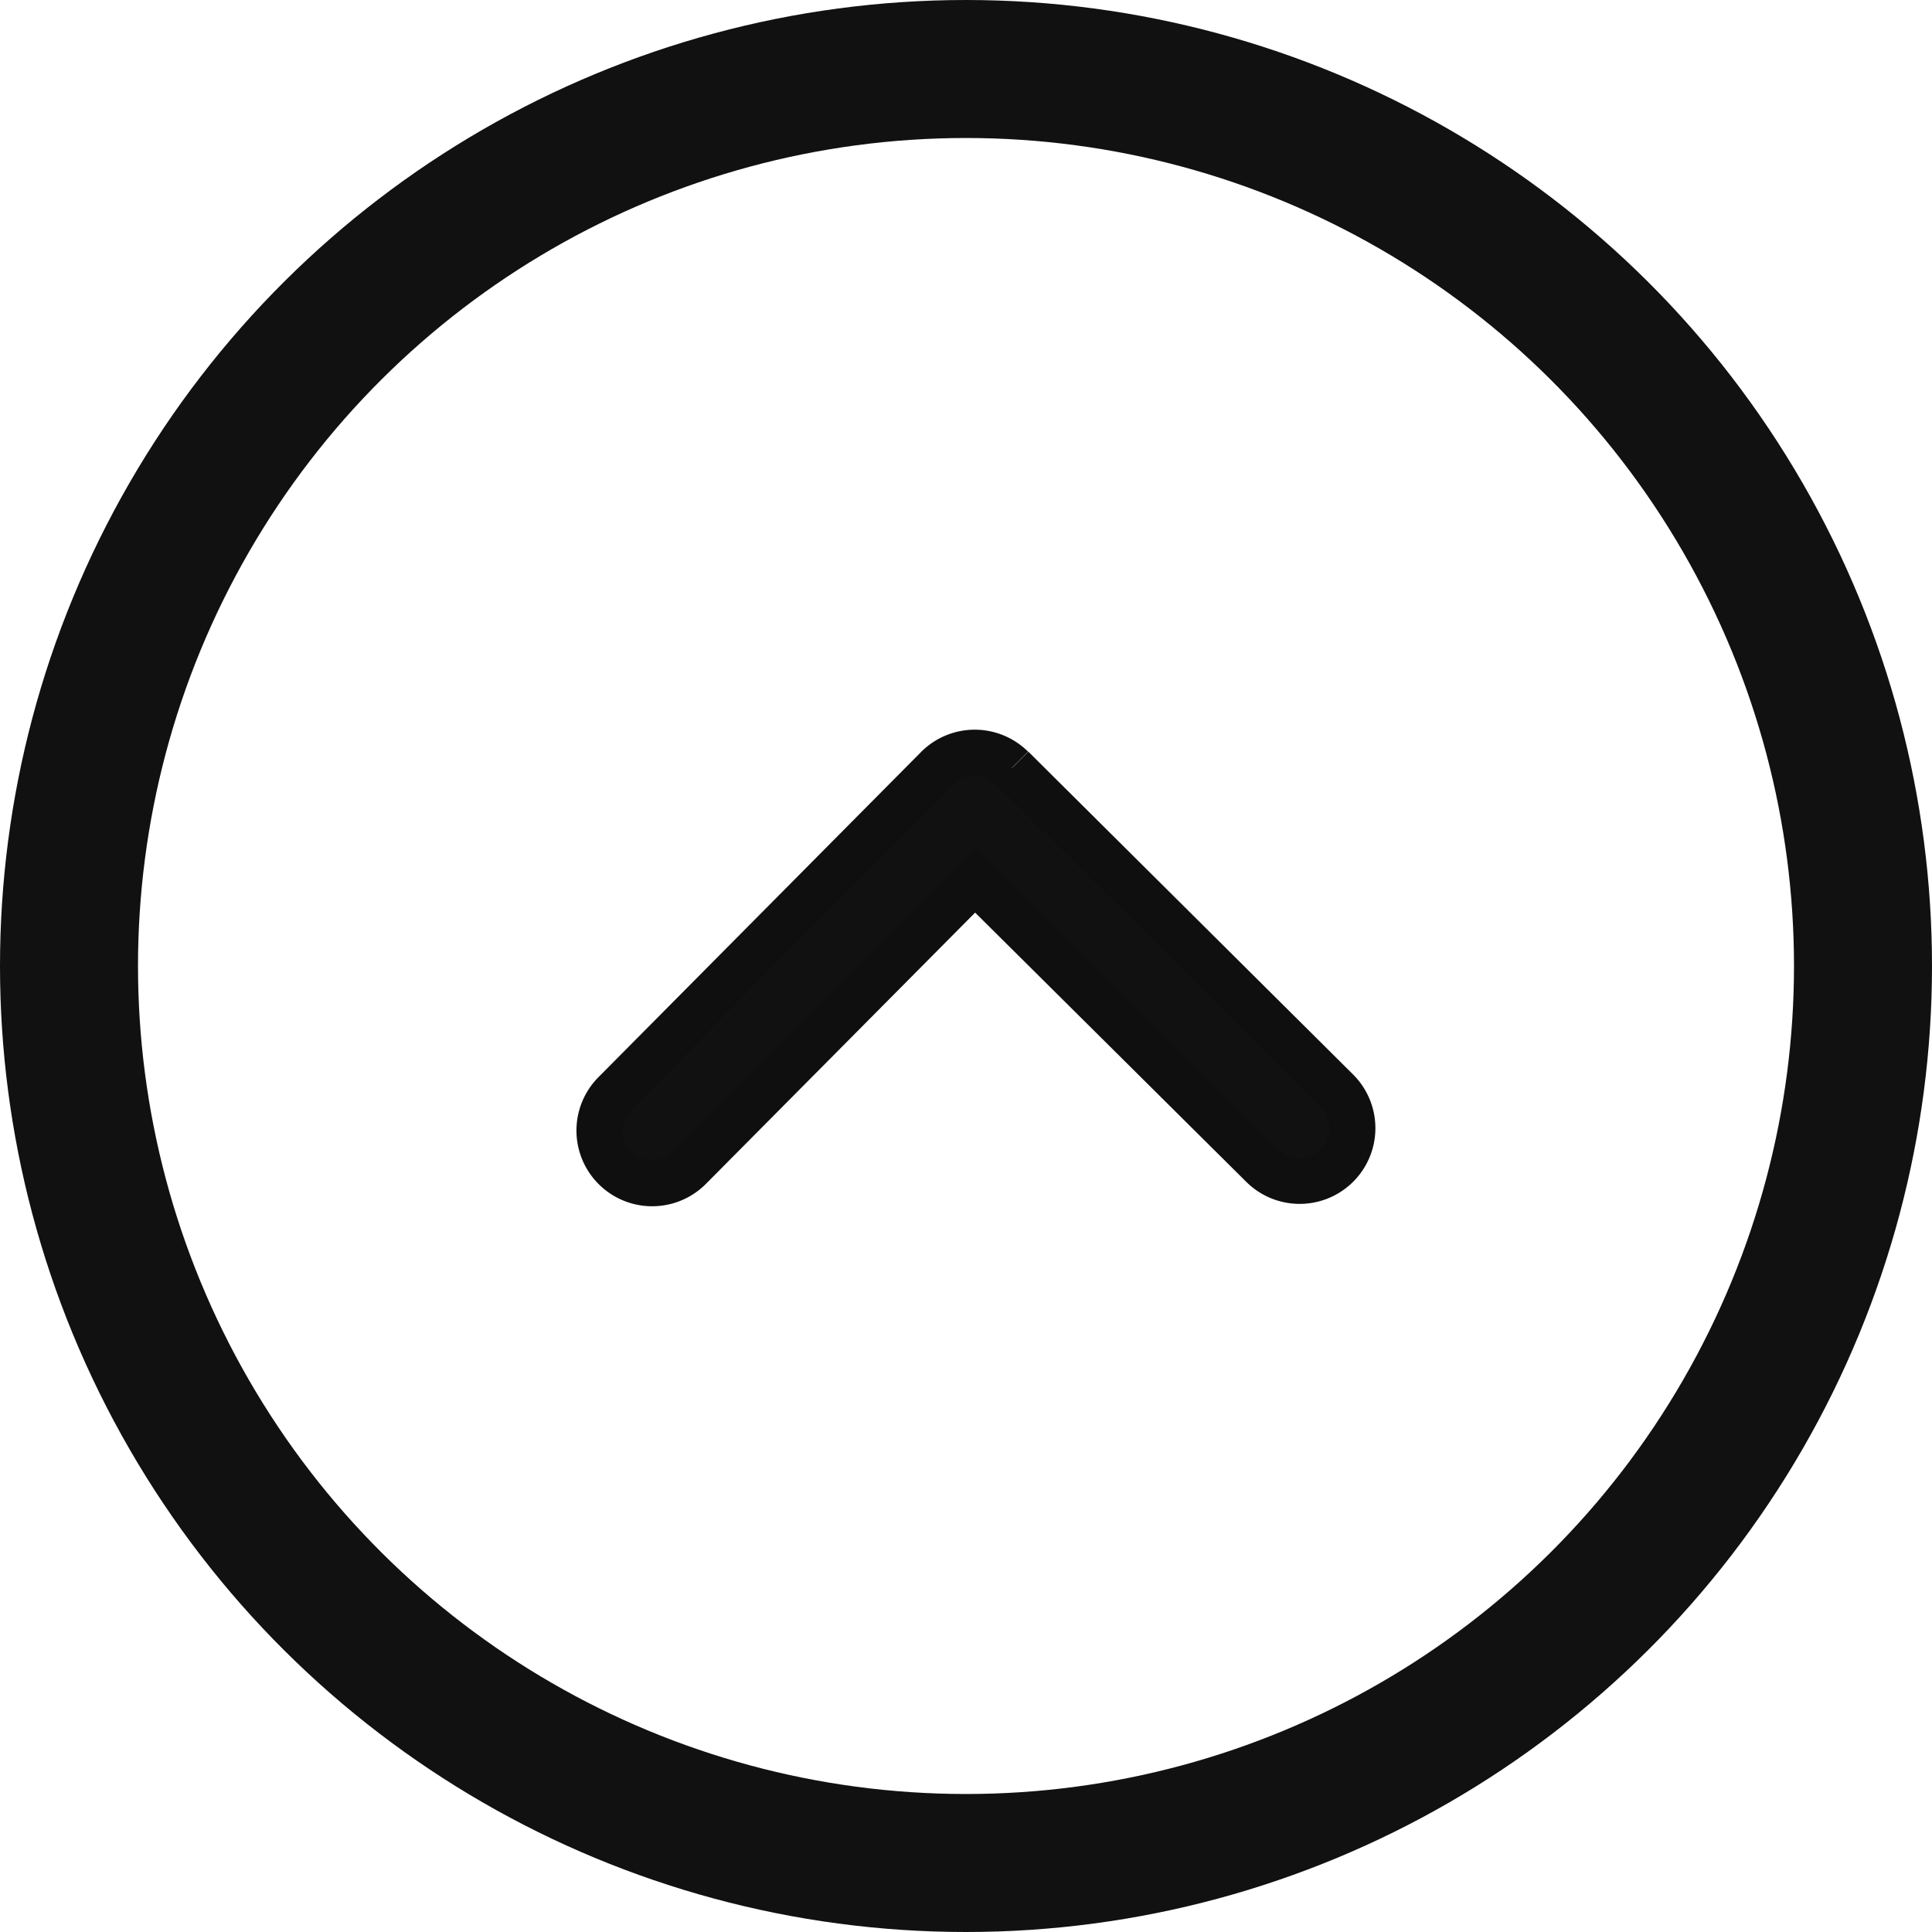 <svg xmlns="http://www.w3.org/2000/svg" width="21" height="21" viewBox="0 0 21 21">
  <g id="グループ_225773" data-name="グループ 225773" transform="translate(-6432 -1408)">
    <g id="楕円形_1397" data-name="楕円形 1397" transform="translate(6432 1429) rotate(-90)" fill="none" stroke="#111" stroke-width="1.5">
      <circle cx="10.5" cy="10.5" r="10.5" stroke="none"/>
      <circle cx="10.5" cy="10.5" r="9.75" fill="none"/>
    </g>
    <path id="Antu_arrow-right" d="M4.5,4.5.979,8.016a.573.573,0,0,1-.811-.81L3.283,4.092.168.978A.573.573,0,1,1,.979.168L4.5,3.687a.573.573,0,0,1,0,.81" transform="translate(6438.518 1420.864) rotate(-90.21)" fill="#111" stroke="#0f0f0f" stroke-width="0.5"/>
  </g>
</svg>
